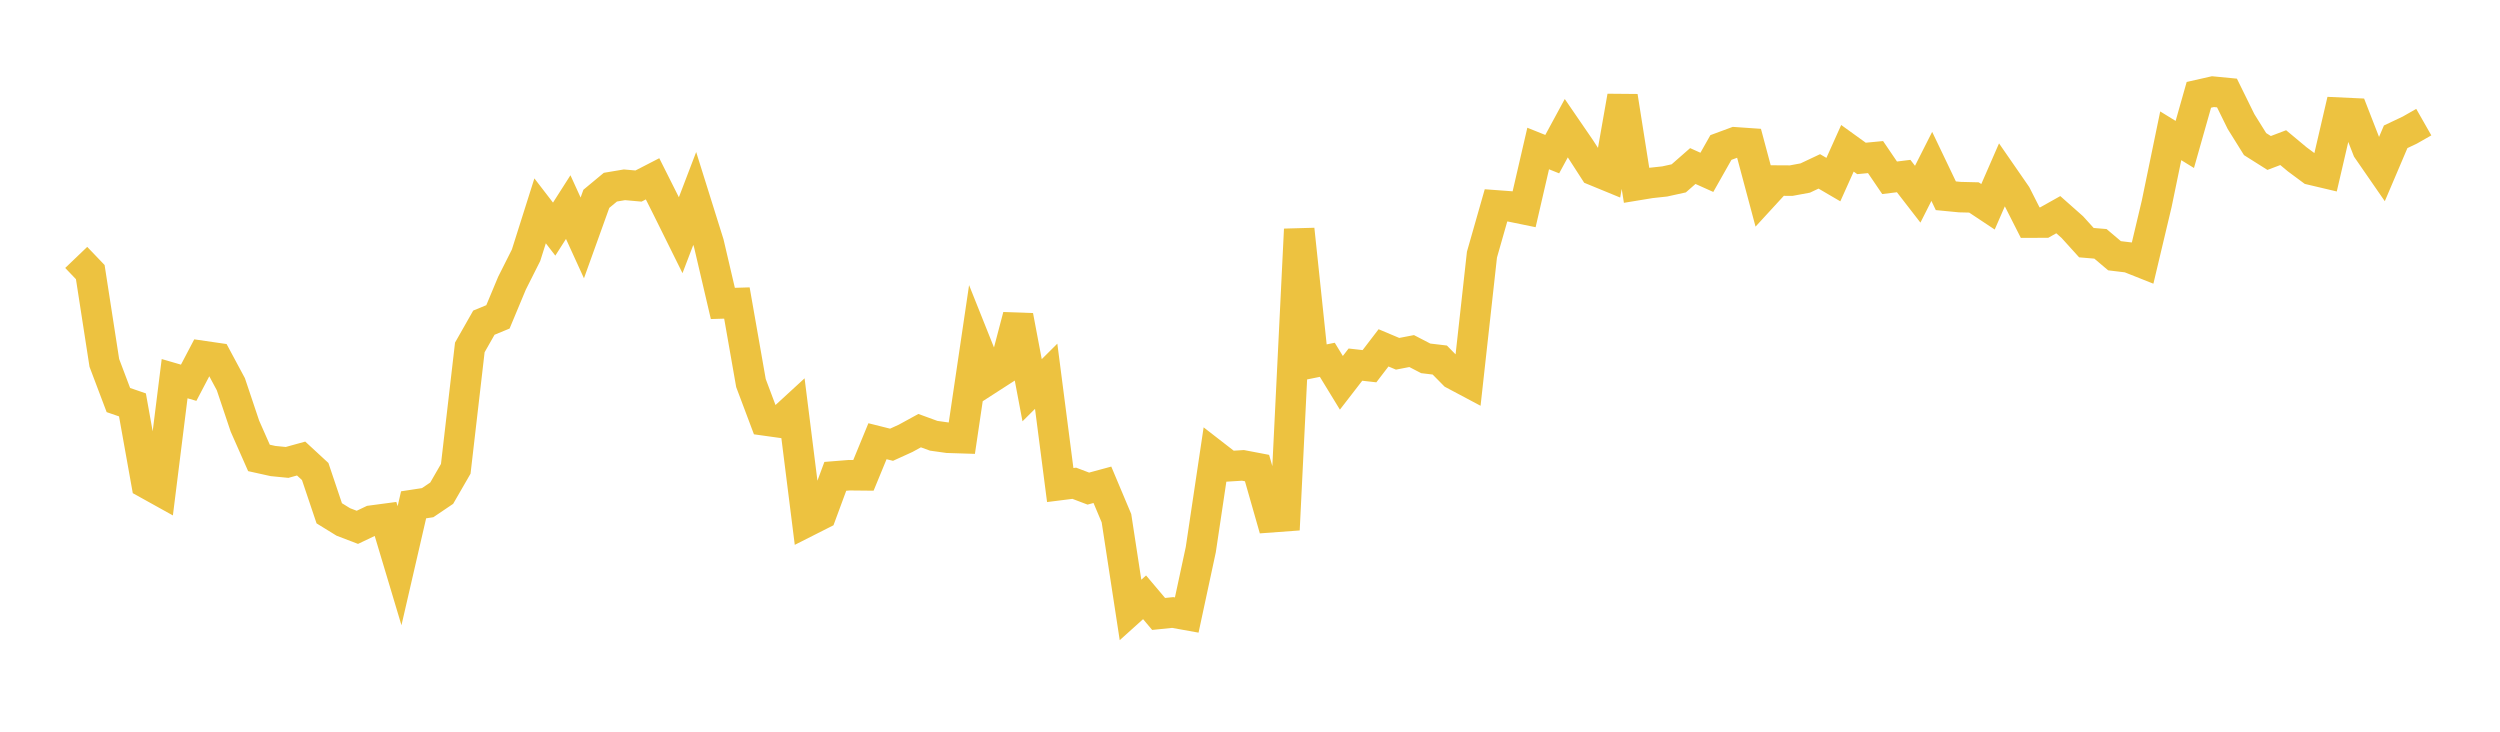 <svg width="164" height="48" xmlns="http://www.w3.org/2000/svg" xmlns:xlink="http://www.w3.org/1999/xlink"><path fill="none" stroke="rgb(237,194,64)" stroke-width="2" d="M5,16.887L5.922,17.85L6.844,23.804L7.766,26.243L8.689,26.561L9.611,31.707L10.533,32.219L11.455,24.841L12.377,25.109L13.299,23.352L14.222,23.486L15.144,25.205L16.066,27.953L16.988,30.04L17.91,30.244L18.832,30.335L19.754,30.08L20.677,30.932L21.599,33.672L22.521,34.24L23.443,34.593L24.365,34.154L25.287,34.031L26.21,37.112L27.132,33.116L28.054,32.975L28.976,32.352L29.898,30.754L30.82,22.791L31.743,21.167L32.665,20.786L33.587,18.577L34.509,16.745L35.431,13.831L36.353,15.03L37.275,13.585L38.198,15.607L39.12,13.043L40.042,12.278L40.964,12.123L41.886,12.205L42.808,11.73L43.731,13.569L44.653,15.429L45.575,13.018L46.497,15.961L47.419,19.905L48.341,19.877L49.263,25.129L50.186,27.583L51.108,27.712L52.03,26.865L52.952,34.209L53.874,33.743L54.796,31.248L55.719,31.174L56.641,31.183L57.563,28.944L58.485,29.175L59.407,28.755L60.329,28.25L61.251,28.587L62.174,28.717L63.096,28.746L64.018,22.517L64.94,24.825L65.862,24.231L66.784,20.722L67.707,25.599L68.629,24.682L69.551,31.818L70.473,31.702L71.395,32.052L72.317,31.802L73.24,33.995L74.162,40.013L75.084,39.183L76.006,40.275L76.928,40.18L77.85,40.346L78.772,36.053L79.695,29.871L80.617,30.586L81.539,30.529L82.461,30.705L83.383,33.933L84.305,33.865L85.228,15.045L86.15,23.789L87.072,23.603L87.994,25.112L88.916,23.919L89.838,24.023L90.76,22.819L91.683,23.208L92.605,23.03L93.527,23.508L94.449,23.618L95.371,24.554L96.293,25.044L97.216,16.704L98.138,13.472L99.06,13.54L99.982,13.729L100.904,9.742L101.826,10.112L102.749,8.409L103.671,9.754L104.593,11.183L105.515,11.562L106.437,6.321L107.359,12.155L108.281,12.003L109.204,11.903L110.126,11.7L111.048,10.892L111.97,11.306L112.892,9.676L113.814,9.335L114.737,9.399L115.659,12.848L116.581,11.844L117.503,11.849L118.425,11.678L119.347,11.243L120.269,11.782L121.192,9.728L122.114,10.393L123.036,10.305L123.958,11.663L124.88,11.549L125.802,12.74L126.725,10.915L127.647,12.842L128.569,12.931L129.491,12.953L130.413,13.565L131.335,11.451L132.257,12.784L133.18,14.604L134.102,14.6L135.024,14.083L135.946,14.9L136.868,15.918L137.79,15.996L138.713,16.777L139.635,16.888L140.557,17.254L141.479,13.372L142.401,8.909L143.323,9.476L144.246,6.221L145.168,6.012L146.09,6.101L147.012,7.974L147.934,9.453L148.856,10.035L149.778,9.685L150.701,10.454L151.623,11.138L152.545,11.356L153.467,7.39L154.389,7.433L155.311,9.802L156.234,11.138L157.156,8.973L158.078,8.537L159,8.012"></path></svg>